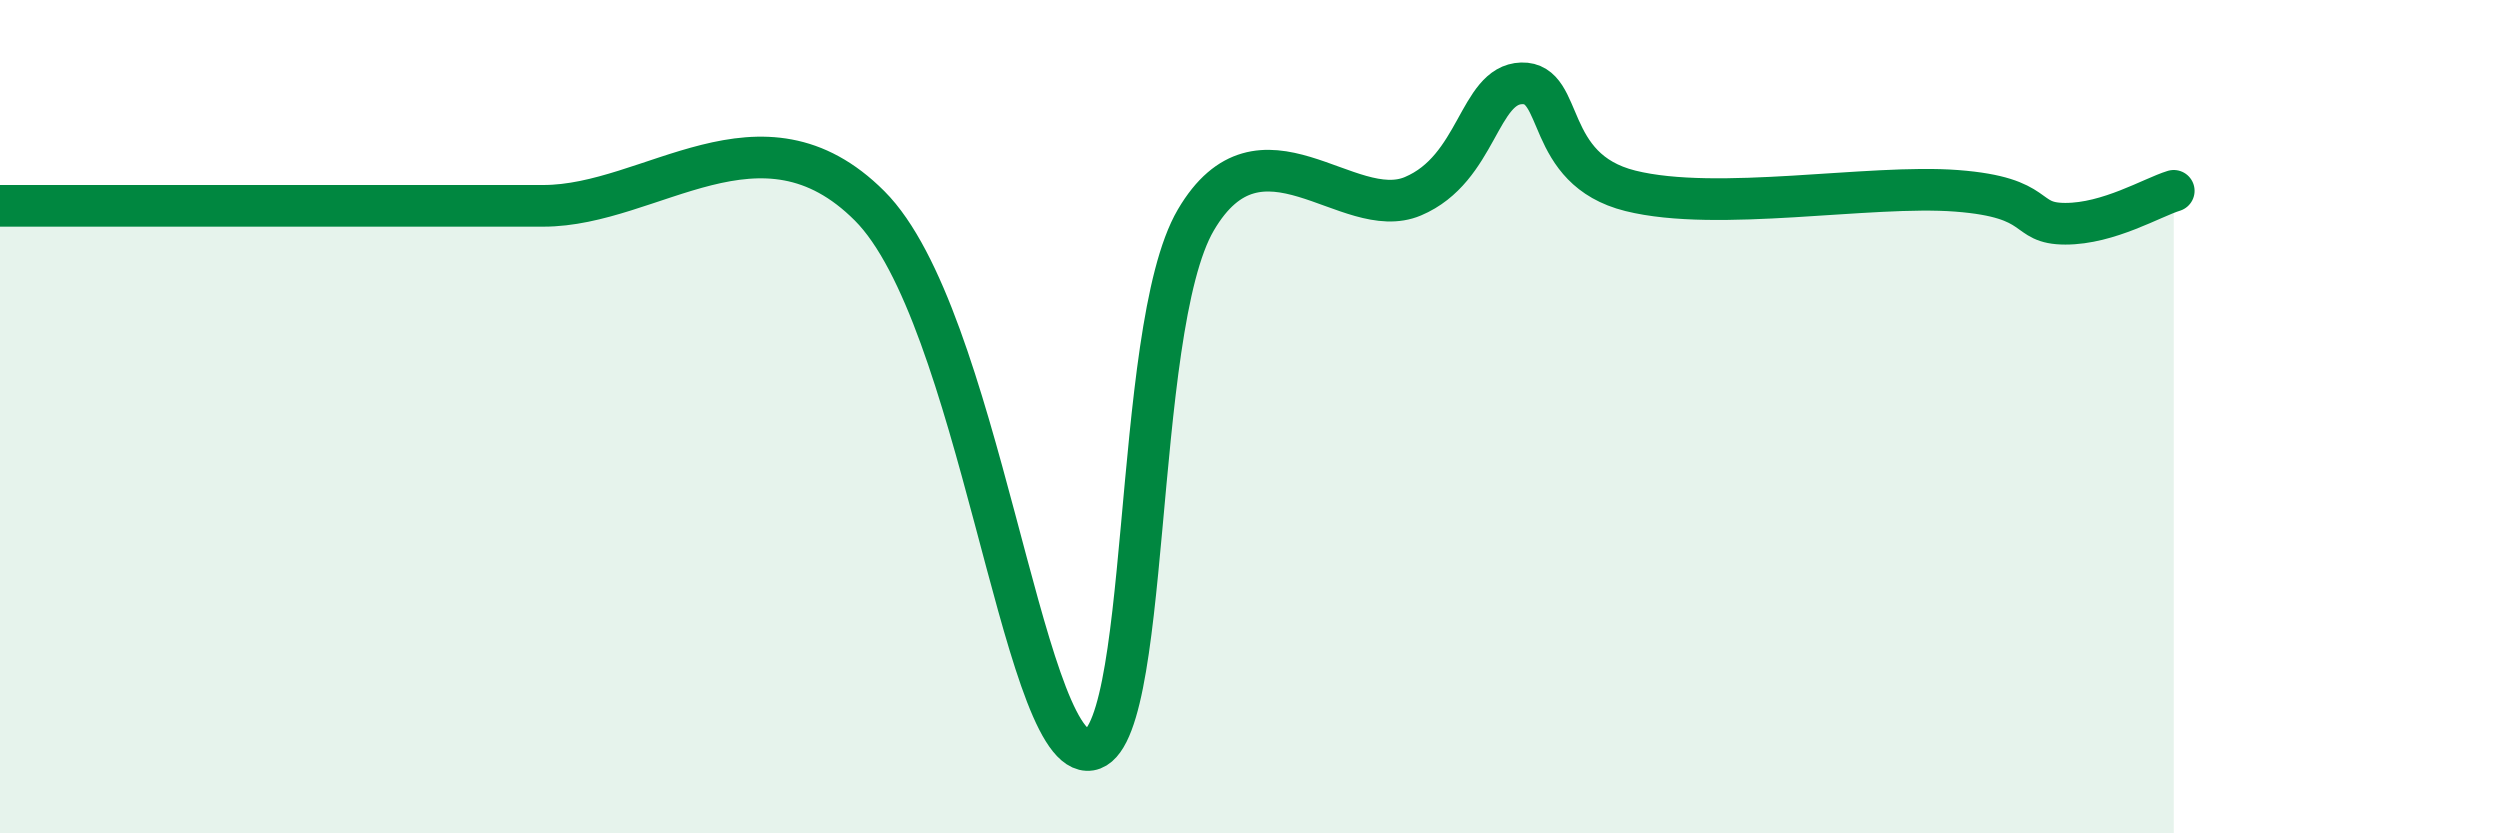 
    <svg width="60" height="20" viewBox="0 0 60 20" xmlns="http://www.w3.org/2000/svg">
      <path
        d="M 0,4.94 C 1.57,4.94 5.22,4.94 7.83,4.94 C 10.44,4.94 10.43,4.94 13.04,4.94 C 15.65,4.94 18.26,2.33 20.87,4.94 C 23.48,7.55 24.52,17.93 26.09,18 C 27.66,18.07 27.14,7.94 28.7,5.28 C 30.26,2.62 32.35,5.37 33.91,4.71 C 35.47,4.05 35.48,2.03 36.52,2 C 37.56,1.97 37.04,4.06 39.13,4.58 C 41.22,5.1 44.87,4.42 46.96,4.58 C 49.05,4.74 48.53,5.37 49.57,5.37 C 50.61,5.37 51.65,4.74 52.17,4.58L52.17 20L0 20Z"
        fill="#008740"
        opacity="0.1"
        stroke-linecap="round"
        stroke-linejoin="round"
      />
      <path
        d="M 0,4.94 C 1.57,4.94 5.22,4.94 7.83,4.94 C 10.44,4.94 10.43,4.94 13.04,4.94 C 15.65,4.94 18.26,2.33 20.87,4.94 C 23.48,7.55 24.52,17.93 26.09,18 C 27.66,18.07 27.14,7.94 28.7,5.28 C 30.26,2.62 32.35,5.37 33.91,4.71 C 35.47,4.05 35.48,2.03 36.52,2 C 37.56,1.97 37.04,4.06 39.13,4.58 C 41.22,5.1 44.87,4.42 46.96,4.58 C 49.05,4.74 48.53,5.37 49.57,5.37 C 50.61,5.37 51.65,4.74 52.17,4.58"
        stroke="#008740"
        stroke-width="1"
        fill="none"
        stroke-linecap="round"
        stroke-linejoin="round"
      />
    </svg>
  